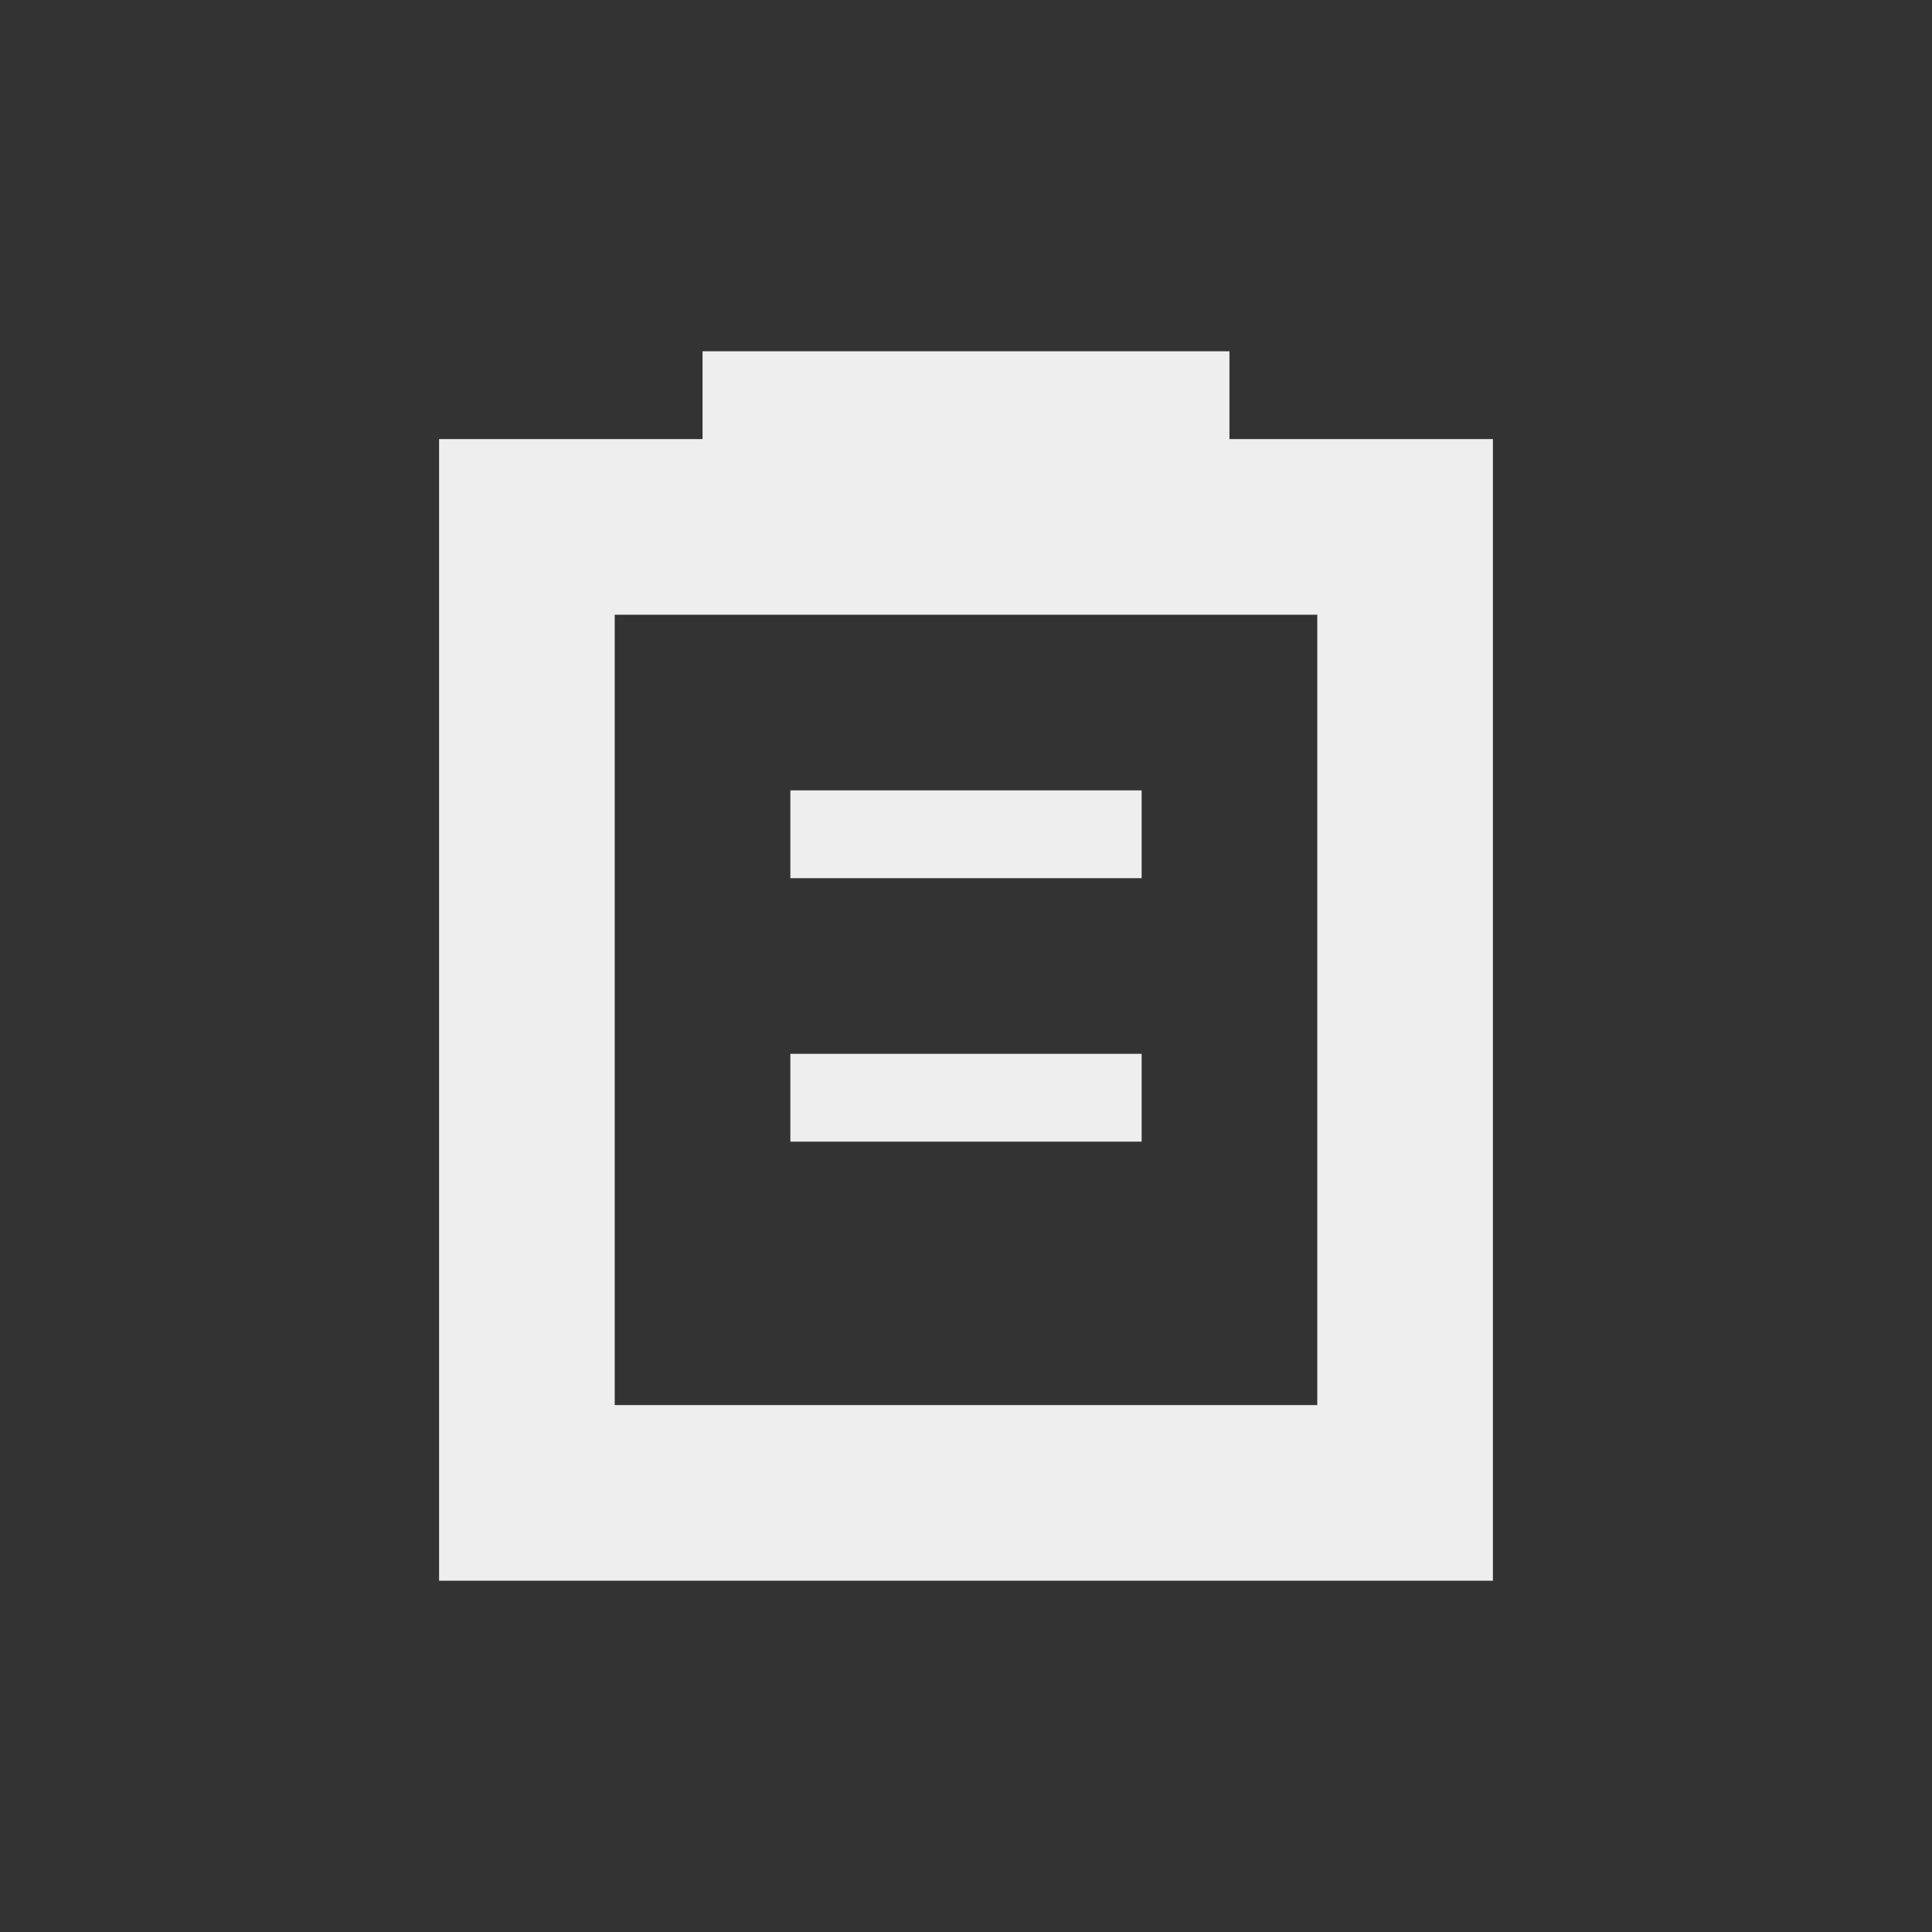 <?xml version="1.0" encoding="UTF-8"?>
<svg xmlns="http://www.w3.org/2000/svg" xmlns:xlink="http://www.w3.org/1999/xlink" width="22px" height="22px" viewBox="0 0 22 22" version="1.1">
<rect x="0" y="0" width="22" height="22" fill="#333333" stroke="none"/>
<g id="surface1">
<defs>
  <style id="current-color-scheme" type="text/css">
   .ColorScheme-Text { color:#eeeeee; } .ColorScheme-Highlight { color:#424242; }
  </style>
 </defs>
<path style="fill:currentColor" class="ColorScheme-Text" d="M 8 4 L 8 5 L 5 5 L 5 18 L 17 18 L 17 5 L 14 5 L 14 4 Z M 7 7 L 15 7 L 15 16 L 7 16 Z M 9 9 L 9 10 L 13 10 L 13 9 Z M 9 12 L 9 13 L 13 13 L 13 12 Z M 9 12 "/>
</g>
</svg>
